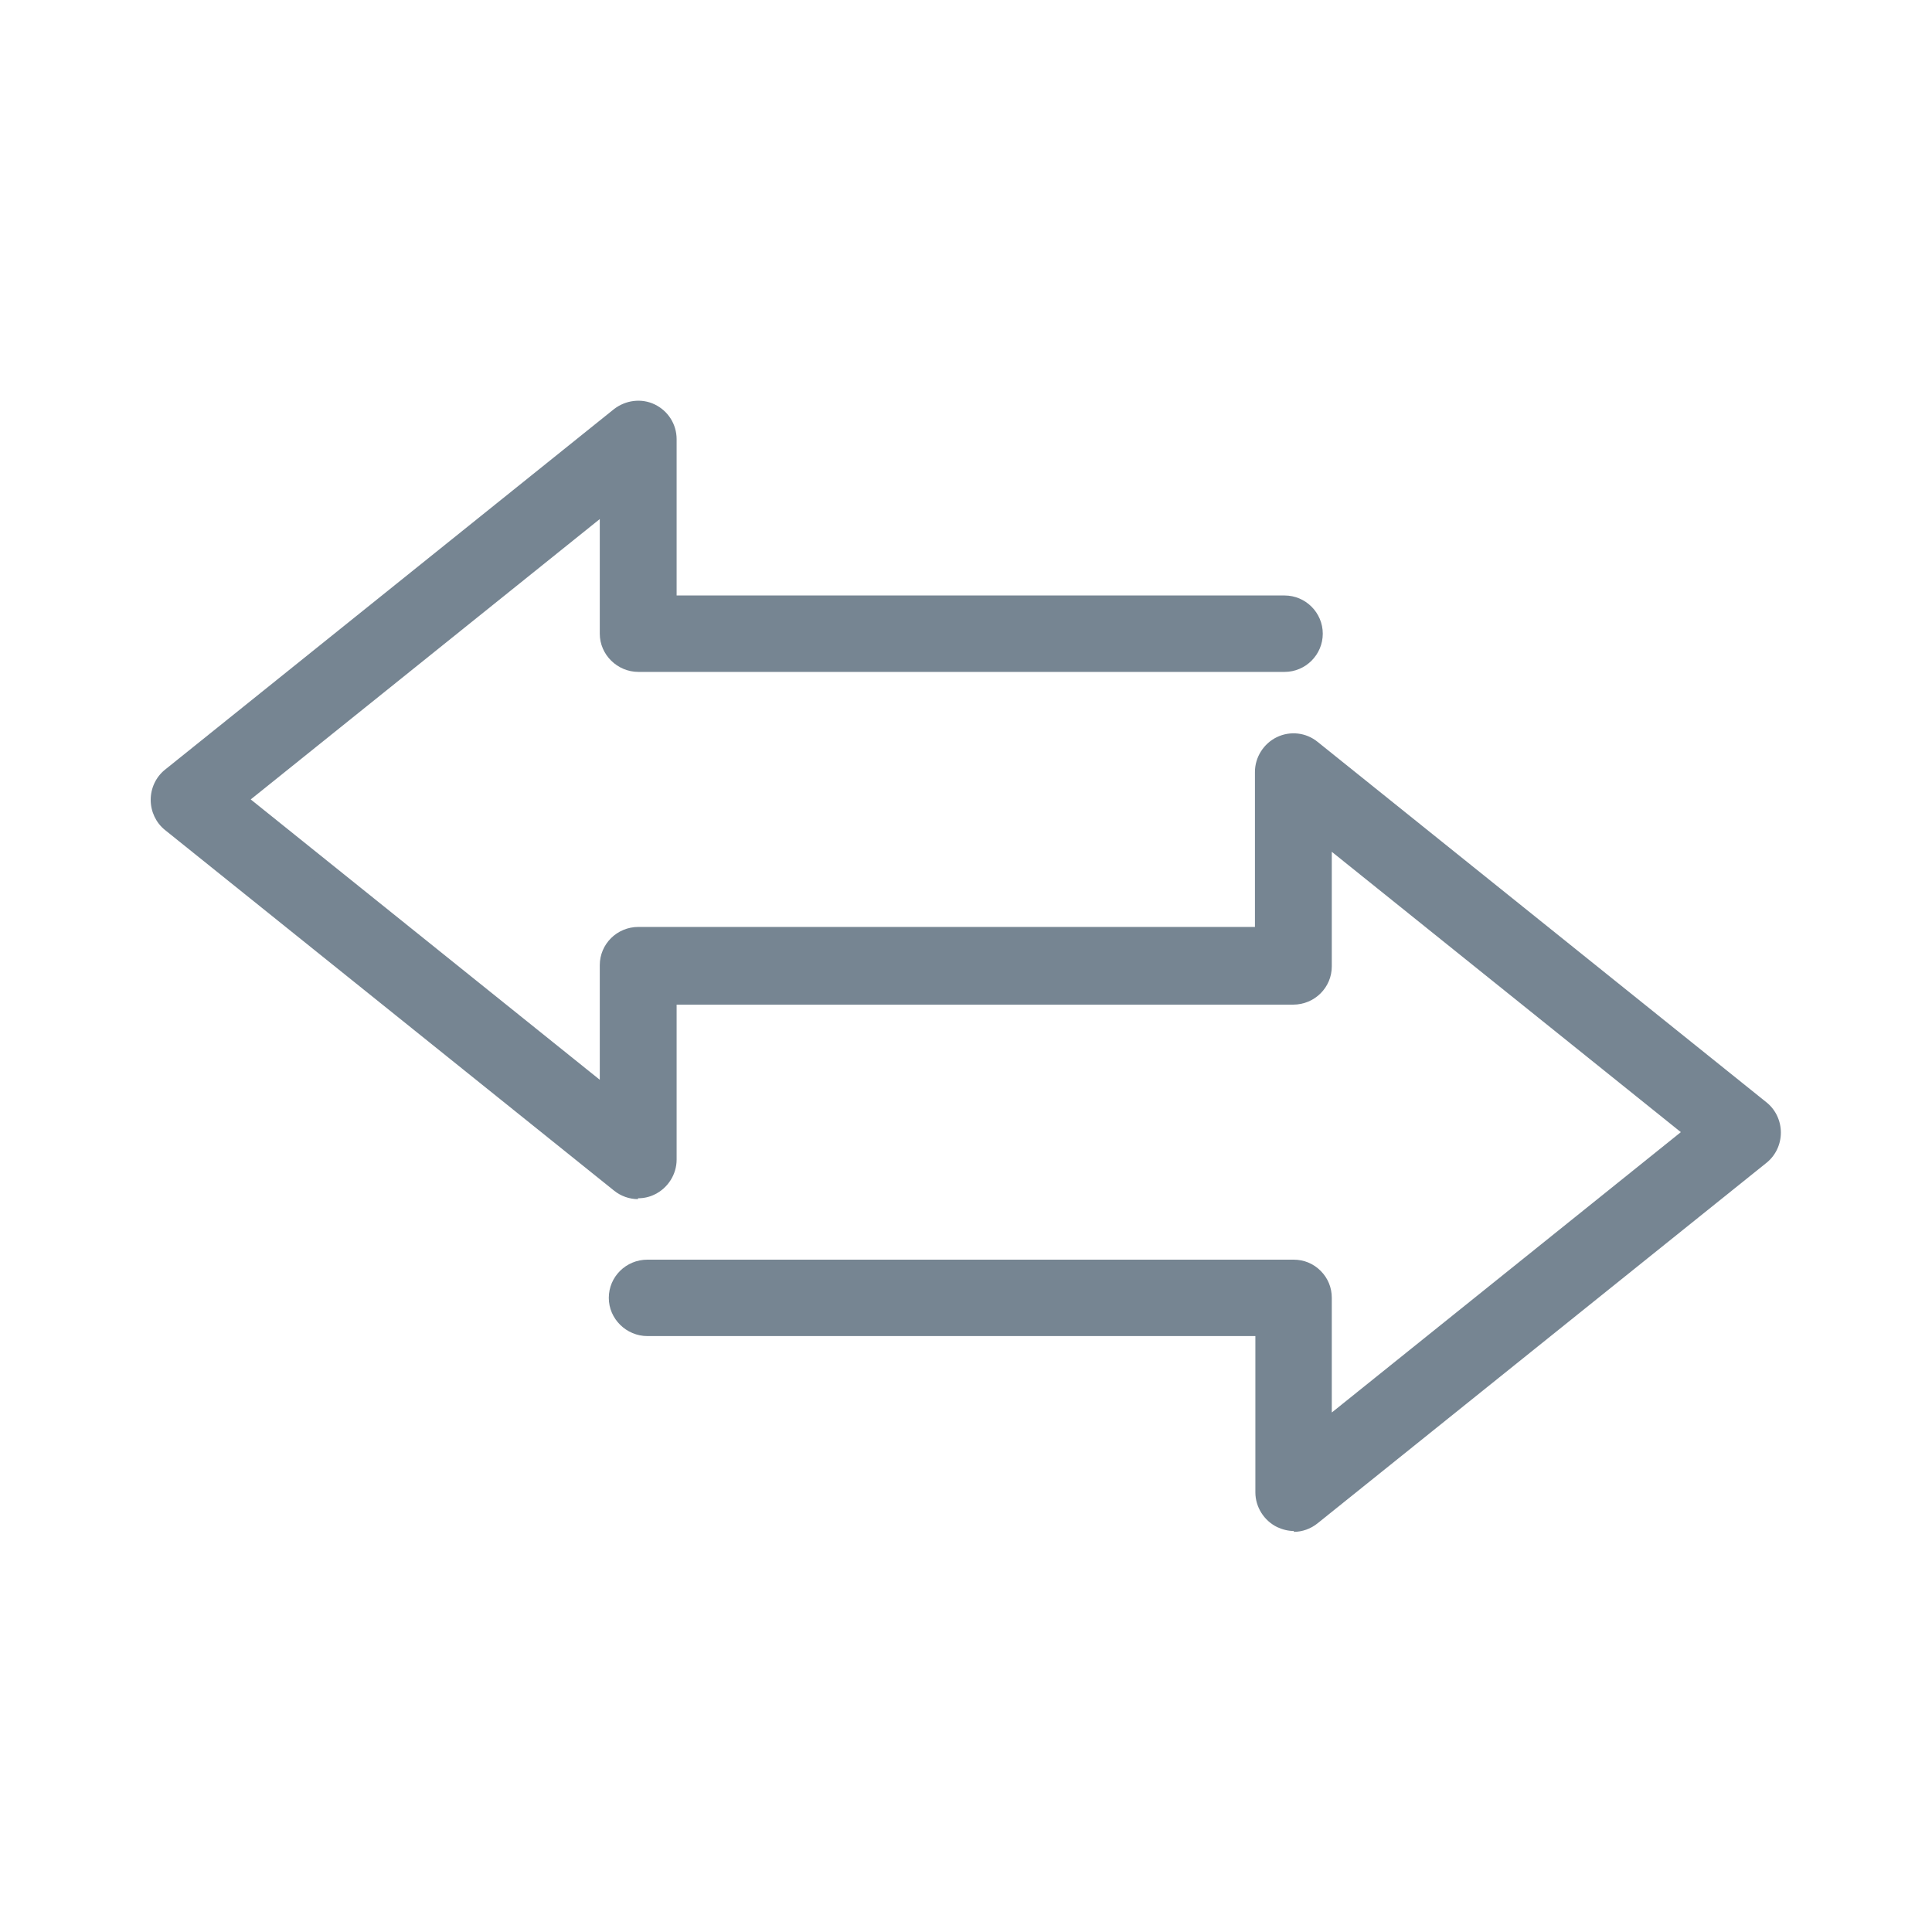 <?xml version="1.0" encoding="UTF-8"?>
<svg id="Capa_1" data-name="Capa 1" xmlns="http://www.w3.org/2000/svg" viewBox="0 0 45 45">
  <defs>
    <style>
      .cls-1 {
        fill: #768592;
        stroke-width: 0px;
      }
    </style>
  </defs>
  <g>
    <path class="cls-1" d="M14.86,27.68c-.14,0-.29-.05-.41-.14L4,19.14c-.15-.12-.24-.31-.24-.5s.09-.38.24-.5l10.46-8.4c.19-.16.46-.19.69-.08.22.11.37.33.37.58v3.89h14.4c.36,0,.65.29.65.65s-.29.65-.65.65h-15.05c-.36,0-.65-.29-.65-.65v-3.19l-8.78,7.05,8.78,7.05v-3.19c0-.36.29-.65.65-.65h15.05c.36,0,.65.29.65.65s-.29.65-.65.65h-14.4v3.89c0,.25-.14.48-.37.58-.09.04-.18.06-.28.06Z"/>
    <path class="cls-1" d="M14.86,27.93c-.2,0-.4-.07-.56-.2L3.84,19.33c-.21-.17-.33-.43-.33-.7s.12-.53.33-.7l10.46-8.4c.27-.21.64-.26.95-.11.31.15.51.46.51.81v3.64h14.16c.49,0,.89.4.89.89s-.4.89-.89.89h-15.05c-.49,0-.9-.4-.9-.89v-2.67l-8.13,6.53,8.13,6.53v-2.67c0-.49.4-.89.9-.89h15.05c.49,0,.89.4.89.89s-.4.89-.89.89h-14.16v3.64c0,.34-.2.66-.51.81-.12.06-.25.09-.39.09ZM14.86,9.84c-.09,0-.18.03-.25.09l-10.46,8.4c-.09.08-.15.19-.15.31s.05.24.15.31l10.46,8.4c.12.09.29.11.42.05.14-.07.23-.21.23-.36v-4.14h14.65c.22,0,.4-.18.4-.4s-.18-.4-.4-.4h-15.05c-.22,0-.4.18-.4.4v3.7l-9.42-7.57,9.42-7.57v3.7c0,.22.18.4.4.4h15.05c.22,0,.4-.18.4-.4s-.18-.4-.4-.4h-14.65v-4.14c0-.15-.09-.29-.23-.36-.05-.03-.11-.04-.17-.04Z"/>
  </g>
  <g>
    <path class="cls-1" d="M30.14,35.41c-.1,0-.19-.02-.28-.06-.22-.11-.37-.33-.37-.58v-3.89h-14.4c-.36,0-.65-.29-.65-.65s.29-.65.65-.65h15.05c.17,0,.34.07.46.19.12.12.19.29.19.46v3.19l8.78-7.05-8.78-7.05v3.19c0,.36-.29.65-.65.65h-15.05c-.36,0-.65-.29-.65-.65s.29-.65.65-.65h14.4v-3.89c0-.25.14-.48.37-.58.22-.11.49-.08.69.08l10.46,8.4c.15.12.24.31.24.5s-.09.38-.24.5l-10.46,8.4c-.12.09-.26.14-.41.14Z"/>
    <path class="cls-1" d="M30.14,35.66c-.13,0-.26-.03-.39-.09-.31-.15-.51-.47-.51-.81v-3.64h-14.16c-.49,0-.9-.4-.9-.89s.4-.89.9-.89h15.05c.24,0,.46.09.63.26.17.17.26.39.26.63v2.67l8.13-6.53-8.13-6.53v2.67c0,.49-.4.89-.9.89h-15.05c-.49,0-.9-.4-.9-.89s.4-.89.9-.89h14.16v-3.64c0-.34.2-.66.51-.81.31-.15.68-.11.95.11l10.46,8.4c.21.17.33.43.33.7s-.12.53-.33.7l-10.46,8.4c-.16.13-.36.2-.56.2ZM15.09,29.83c-.22,0-.4.18-.4.4s.18.4.4.4h14.65v4.14c0,.15.09.29.23.36.14.06.31.05.42-.05l10.46-8.4c.1-.08.15-.19.15-.31s-.05-.24-.15-.31l-10.46-8.4c-.12-.1-.29-.12-.42-.05-.14.07-.23.21-.23.36v4.14h-14.65c-.22,0-.4.18-.4.4s.18.4.4.4h15.05c.22,0,.4-.18.4-.4v-3.7l9.42,7.57-9.42,7.57v-3.7c0-.11-.04-.21-.12-.28-.08-.08-.18-.12-.28-.12h-15.05Z"/>
  </g>
</svg>
